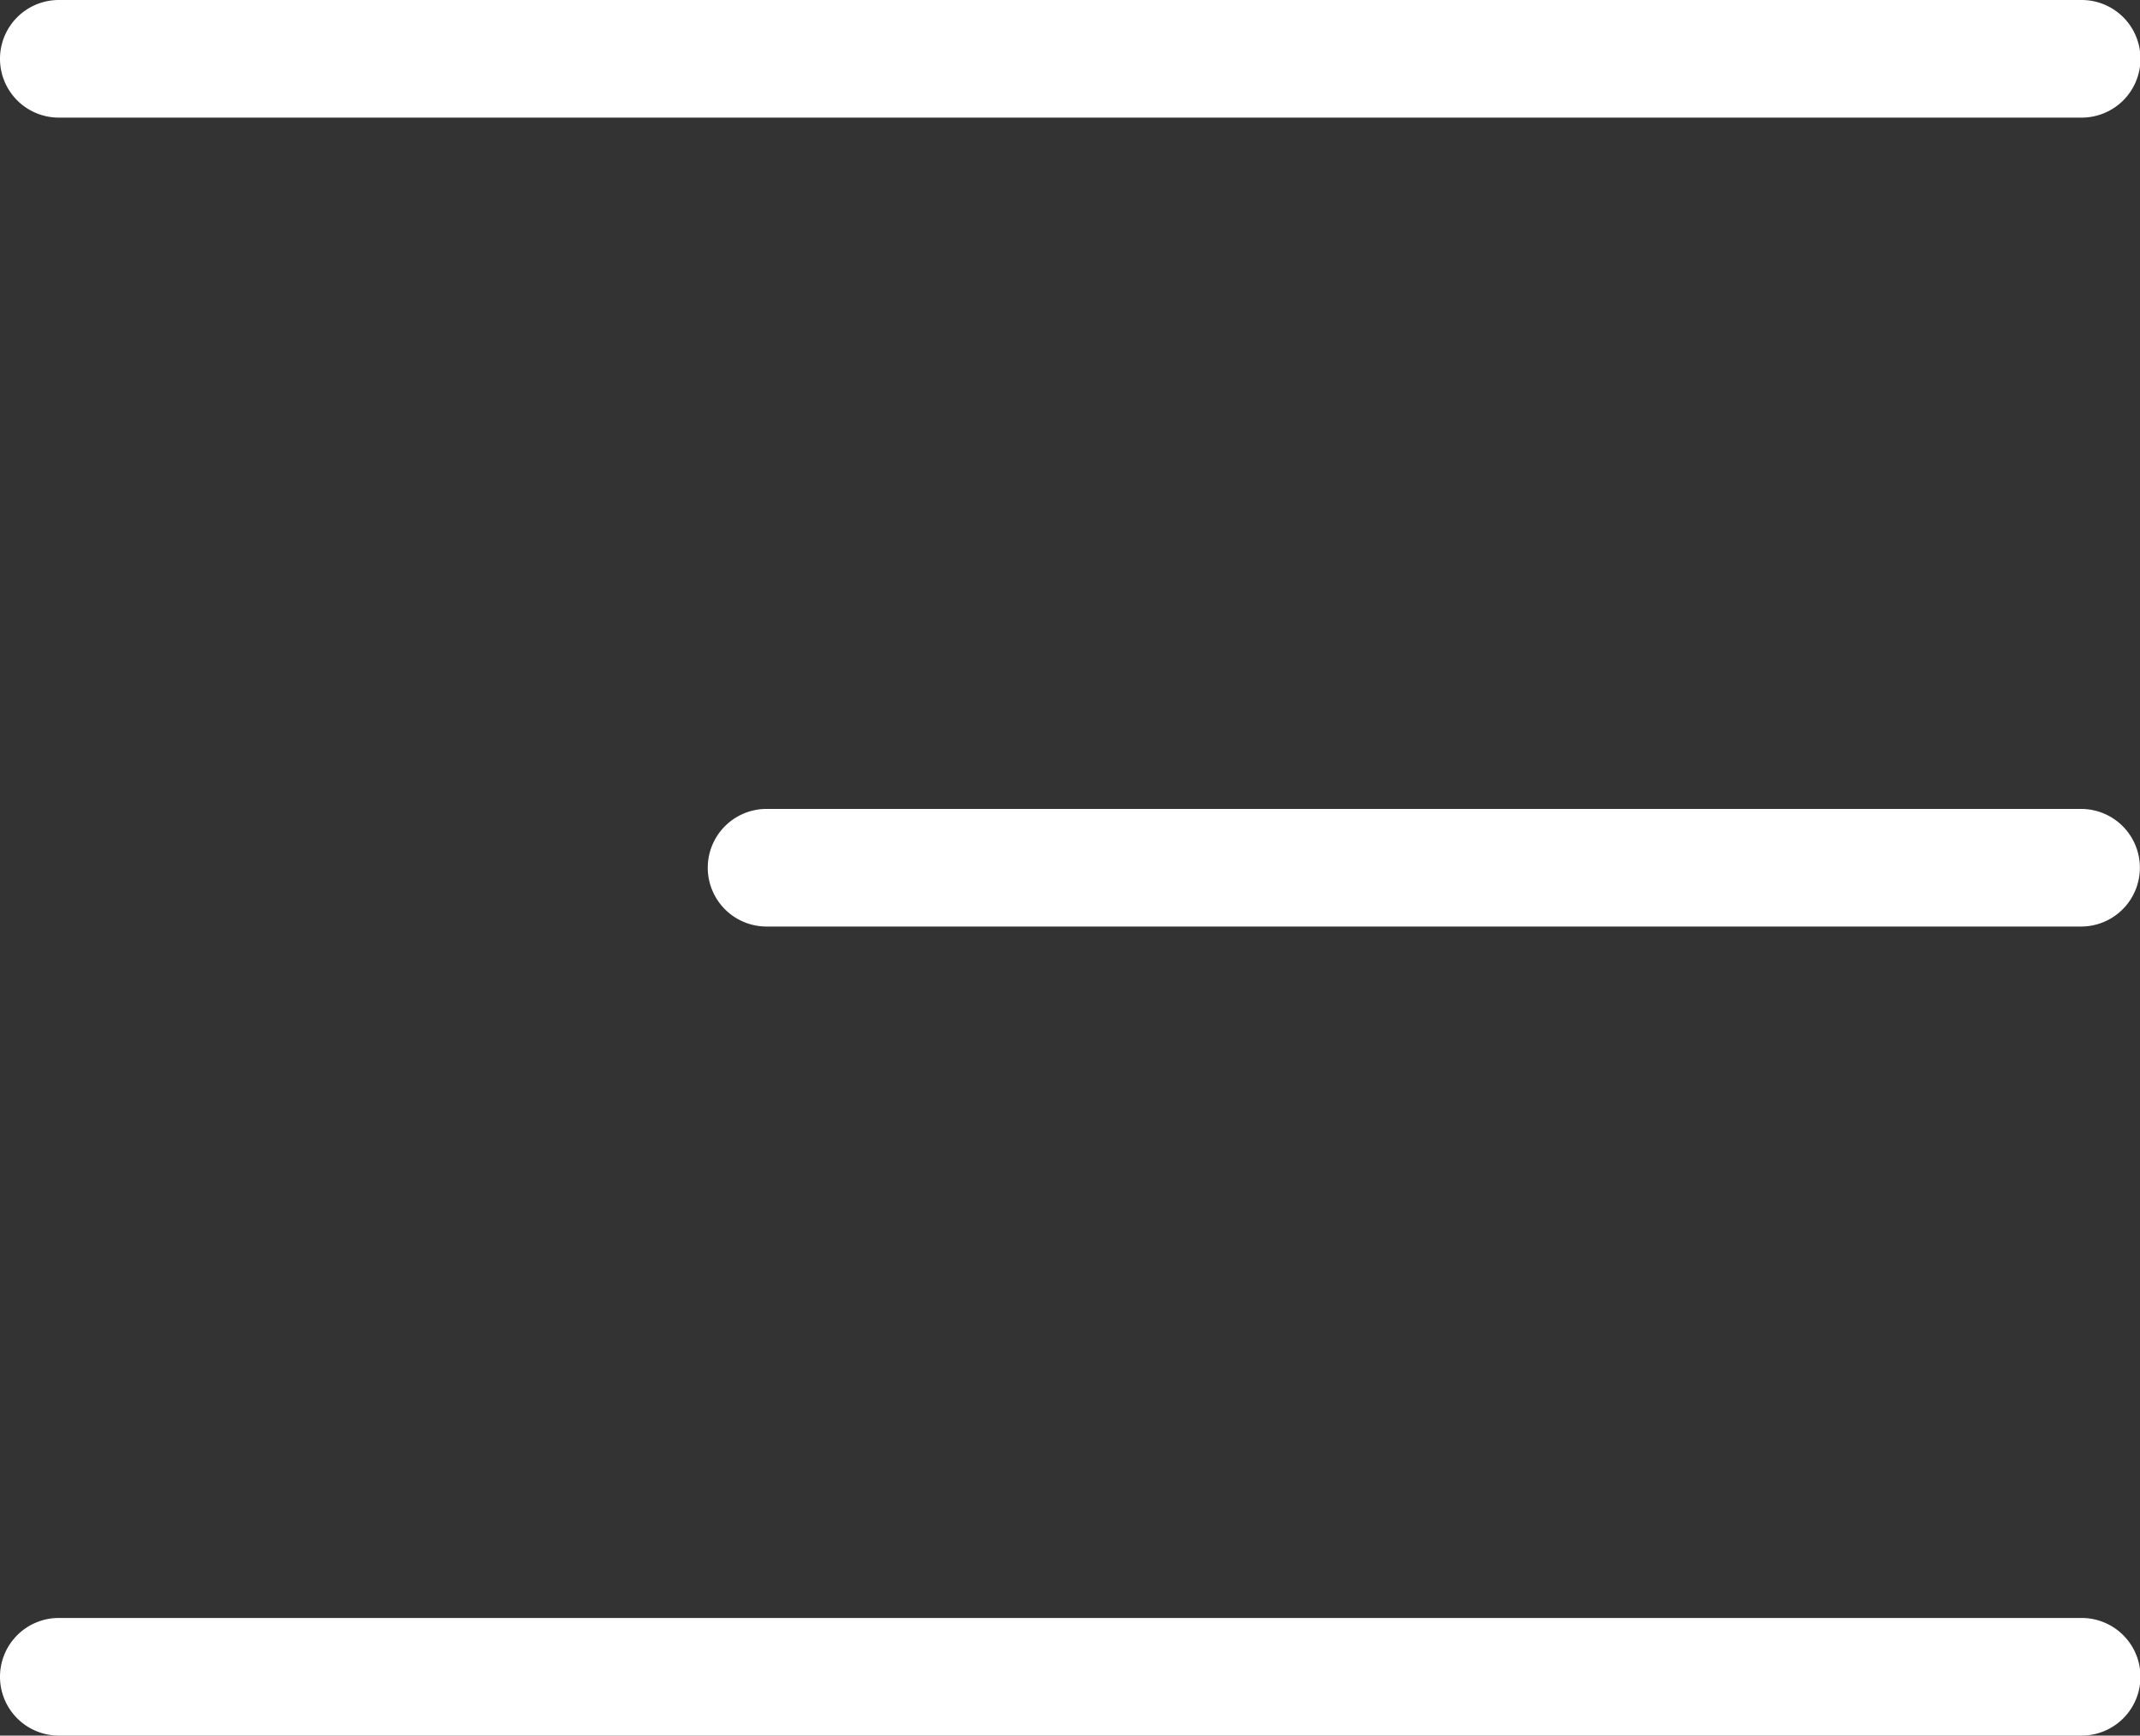<svg xmlns="http://www.w3.org/2000/svg" width="18.196" height="14.757" viewBox="0 0 18.196 14.757"><rect x="0" y="0" width="18.196" height="14.757" fill="#333333" stroke="none"/><g transform="translate(0.5 0.5)"><path d="M17.2.5H0A.5.5,0,0,1-.5,0,.5.5,0,0,1,0-.5H17.2a.5.5,0,0,1,.5.5A.5.5,0,0,1,17.2.5Z" transform="translate(0 0)" fill="#fff"/><path d="M11.177.5H0A.5.5,0,0,1-.5,0,.5.5,0,0,1,0-.5H11.177a.5.5,0,0,1,.5.5A.5.5,0,0,1,11.177.5Z" transform="translate(6.018 6.878)" fill="#fff"/><path d="M17.2.5H0A.5.5,0,0,1-.5,0,.5.5,0,0,1,0-.5H17.2a.5.5,0,0,1,.5.5A.5.5,0,0,1,17.2.5Z" transform="translate(0 13.757)" fill="#fff"/></g></svg>